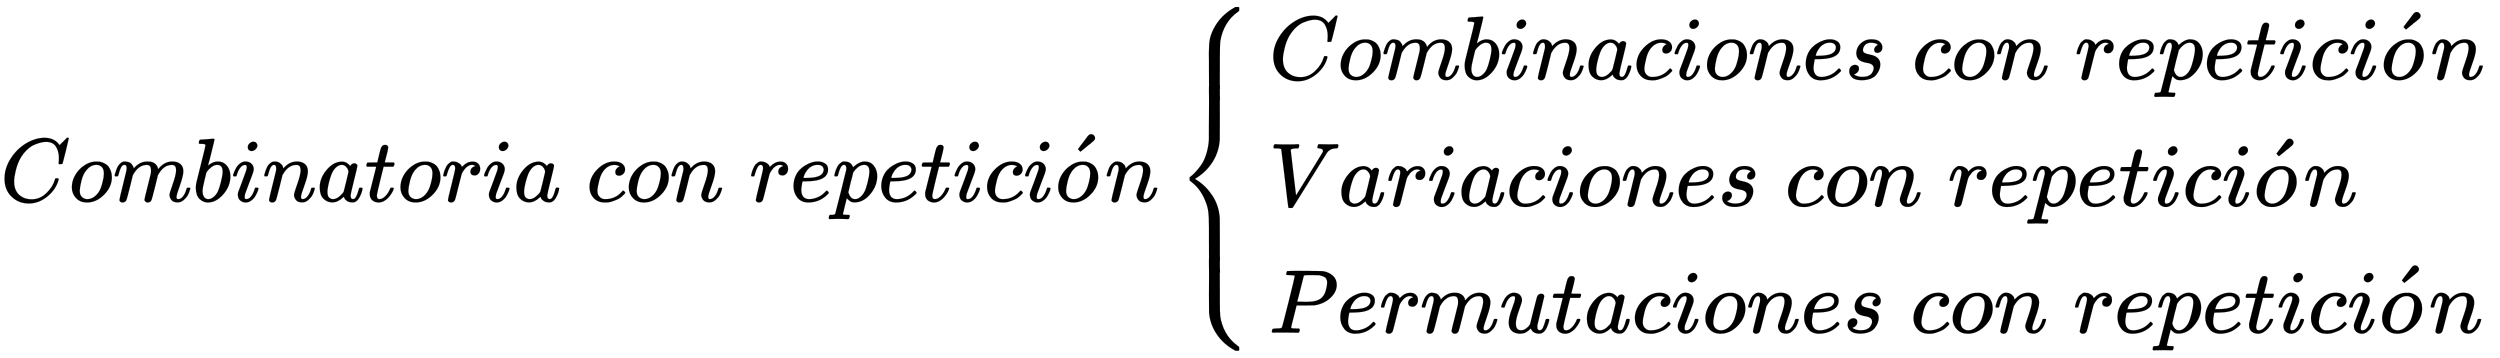 <svg xmlns:xlink="http://www.w3.org/1999/xlink" width="64.16ex" height="9.176ex" style="vertical-align: -4.005ex;" viewBox="0 -2226.5 27624.5 3950.7" role="img" focusable="false" xmlns="http://www.w3.org/2000/svg" aria-labelledby="MathJax-SVG-1-Title">
<title id="MathJax-SVG-1-Title">{\displaystyle Combinatoria\;con\;repetici{\acute {o}}n\left\{{\begin{array}{l}Combinaciones\;con\;repetici{\acute {o}}n\\Variaciones\;con\;repetici{\acute {o}}n\\Permutaciones\;con\;repetici{\acute {o}}n\end{array}}\right.}</title>
<defs aria-hidden="true">
<path stroke-width="1" id="E2-MJMATHI-43" d="M50 252Q50 367 117 473T286 641T490 704Q580 704 633 653Q642 643 648 636T656 626L657 623Q660 623 684 649Q691 655 699 663T715 679T725 690L740 705H746Q760 705 760 698Q760 694 728 561Q692 422 692 421Q690 416 687 415T669 413H653Q647 419 647 422Q647 423 648 429T650 449T651 481Q651 552 619 605T510 659Q484 659 454 652T382 628T299 572T226 479Q194 422 175 346T156 222Q156 108 232 58Q280 24 350 24Q441 24 512 92T606 240Q610 253 612 255T628 257Q648 257 648 248Q648 243 647 239Q618 132 523 55T319 -22Q206 -22 128 53T50 252Z"></path>
<path stroke-width="1" id="E2-MJMATHI-6F" d="M201 -11Q126 -11 80 38T34 156Q34 221 64 279T146 380Q222 441 301 441Q333 441 341 440Q354 437 367 433T402 417T438 387T464 338T476 268Q476 161 390 75T201 -11ZM121 120Q121 70 147 48T206 26Q250 26 289 58T351 142Q360 163 374 216T388 308Q388 352 370 375Q346 405 306 405Q243 405 195 347Q158 303 140 230T121 120Z"></path>
<path stroke-width="1" id="E2-MJMATHI-6D" d="M21 287Q22 293 24 303T36 341T56 388T88 425T132 442T175 435T205 417T221 395T229 376L231 369Q231 367 232 367L243 378Q303 442 384 442Q401 442 415 440T441 433T460 423T475 411T485 398T493 385T497 373T500 364T502 357L510 367Q573 442 659 442Q713 442 746 415T780 336Q780 285 742 178T704 50Q705 36 709 31T724 26Q752 26 776 56T815 138Q818 149 821 151T837 153Q857 153 857 145Q857 144 853 130Q845 101 831 73T785 17T716 -10Q669 -10 648 17T627 73Q627 92 663 193T700 345Q700 404 656 404H651Q565 404 506 303L499 291L466 157Q433 26 428 16Q415 -11 385 -11Q372 -11 364 -4T353 8T350 18Q350 29 384 161L420 307Q423 322 423 345Q423 404 379 404H374Q288 404 229 303L222 291L189 157Q156 26 151 16Q138 -11 108 -11Q95 -11 87 -5T76 7T74 17Q74 30 112 181Q151 335 151 342Q154 357 154 369Q154 405 129 405Q107 405 92 377T69 316T57 280Q55 278 41 278H27Q21 284 21 287Z"></path>
<path stroke-width="1" id="E2-MJMATHI-62" d="M73 647Q73 657 77 670T89 683Q90 683 161 688T234 694Q246 694 246 685T212 542Q204 508 195 472T180 418L176 399Q176 396 182 402Q231 442 283 442Q345 442 383 396T422 280Q422 169 343 79T173 -11Q123 -11 82 27T40 150V159Q40 180 48 217T97 414Q147 611 147 623T109 637Q104 637 101 637H96Q86 637 83 637T76 640T73 647ZM336 325V331Q336 405 275 405Q258 405 240 397T207 376T181 352T163 330L157 322L136 236Q114 150 114 114Q114 66 138 42Q154 26 178 26Q211 26 245 58Q270 81 285 114T318 219Q336 291 336 325Z"></path>
<path stroke-width="1" id="E2-MJMATHI-69" d="M184 600Q184 624 203 642T247 661Q265 661 277 649T290 619Q290 596 270 577T226 557Q211 557 198 567T184 600ZM21 287Q21 295 30 318T54 369T98 420T158 442Q197 442 223 419T250 357Q250 340 236 301T196 196T154 83Q149 61 149 51Q149 26 166 26Q175 26 185 29T208 43T235 78T260 137Q263 149 265 151T282 153Q302 153 302 143Q302 135 293 112T268 61T223 11T161 -11Q129 -11 102 10T74 74Q74 91 79 106T122 220Q160 321 166 341T173 380Q173 404 156 404H154Q124 404 99 371T61 287Q60 286 59 284T58 281T56 279T53 278T49 278T41 278H27Q21 284 21 287Z"></path>
<path stroke-width="1" id="E2-MJMATHI-6E" d="M21 287Q22 293 24 303T36 341T56 388T89 425T135 442Q171 442 195 424T225 390T231 369Q231 367 232 367L243 378Q304 442 382 442Q436 442 469 415T503 336T465 179T427 52Q427 26 444 26Q450 26 453 27Q482 32 505 65T540 145Q542 153 560 153Q580 153 580 145Q580 144 576 130Q568 101 554 73T508 17T439 -10Q392 -10 371 17T350 73Q350 92 386 193T423 345Q423 404 379 404H374Q288 404 229 303L222 291L189 157Q156 26 151 16Q138 -11 108 -11Q95 -11 87 -5T76 7T74 17Q74 30 112 180T152 343Q153 348 153 366Q153 405 129 405Q91 405 66 305Q60 285 60 284Q58 278 41 278H27Q21 284 21 287Z"></path>
<path stroke-width="1" id="E2-MJMATHI-61" d="M33 157Q33 258 109 349T280 441Q331 441 370 392Q386 422 416 422Q429 422 439 414T449 394Q449 381 412 234T374 68Q374 43 381 35T402 26Q411 27 422 35Q443 55 463 131Q469 151 473 152Q475 153 483 153H487Q506 153 506 144Q506 138 501 117T481 63T449 13Q436 0 417 -8Q409 -10 393 -10Q359 -10 336 5T306 36L300 51Q299 52 296 50Q294 48 292 46Q233 -10 172 -10Q117 -10 75 30T33 157ZM351 328Q351 334 346 350T323 385T277 405Q242 405 210 374T160 293Q131 214 119 129Q119 126 119 118T118 106Q118 61 136 44T179 26Q217 26 254 59T298 110Q300 114 325 217T351 328Z"></path>
<path stroke-width="1" id="E2-MJMATHI-74" d="M26 385Q19 392 19 395Q19 399 22 411T27 425Q29 430 36 430T87 431H140L159 511Q162 522 166 540T173 566T179 586T187 603T197 615T211 624T229 626Q247 625 254 615T261 596Q261 589 252 549T232 470L222 433Q222 431 272 431H323Q330 424 330 420Q330 398 317 385H210L174 240Q135 80 135 68Q135 26 162 26Q197 26 230 60T283 144Q285 150 288 151T303 153H307Q322 153 322 145Q322 142 319 133Q314 117 301 95T267 48T216 6T155 -11Q125 -11 98 4T59 56Q57 64 57 83V101L92 241Q127 382 128 383Q128 385 77 385H26Z"></path>
<path stroke-width="1" id="E2-MJMATHI-72" d="M21 287Q22 290 23 295T28 317T38 348T53 381T73 411T99 433T132 442Q161 442 183 430T214 408T225 388Q227 382 228 382T236 389Q284 441 347 441H350Q398 441 422 400Q430 381 430 363Q430 333 417 315T391 292T366 288Q346 288 334 299T322 328Q322 376 378 392Q356 405 342 405Q286 405 239 331Q229 315 224 298T190 165Q156 25 151 16Q138 -11 108 -11Q95 -11 87 -5T76 7T74 17Q74 30 114 189T154 366Q154 405 128 405Q107 405 92 377T68 316T57 280Q55 278 41 278H27Q21 284 21 287Z"></path>
<path stroke-width="1" id="E2-MJMATHI-63" d="M34 159Q34 268 120 355T306 442Q362 442 394 418T427 355Q427 326 408 306T360 285Q341 285 330 295T319 325T330 359T352 380T366 386H367Q367 388 361 392T340 400T306 404Q276 404 249 390Q228 381 206 359Q162 315 142 235T121 119Q121 73 147 50Q169 26 205 26H209Q321 26 394 111Q403 121 406 121Q410 121 419 112T429 98T420 83T391 55T346 25T282 0T202 -11Q127 -11 81 37T34 159Z"></path>
<path stroke-width="1" id="E2-MJMATHI-65" d="M39 168Q39 225 58 272T107 350T174 402T244 433T307 442H310Q355 442 388 420T421 355Q421 265 310 237Q261 224 176 223Q139 223 138 221Q138 219 132 186T125 128Q125 81 146 54T209 26T302 45T394 111Q403 121 406 121Q410 121 419 112T429 98T420 82T390 55T344 24T281 -1T205 -11Q126 -11 83 42T39 168ZM373 353Q367 405 305 405Q272 405 244 391T199 357T170 316T154 280T149 261Q149 260 169 260Q282 260 327 284T373 353Z"></path>
<path stroke-width="1" id="E2-MJMATHI-70" d="M23 287Q24 290 25 295T30 317T40 348T55 381T75 411T101 433T134 442Q209 442 230 378L240 387Q302 442 358 442Q423 442 460 395T497 281Q497 173 421 82T249 -10Q227 -10 210 -4Q199 1 187 11T168 28L161 36Q160 35 139 -51T118 -138Q118 -144 126 -145T163 -148H188Q194 -155 194 -157T191 -175Q188 -187 185 -190T172 -194Q170 -194 161 -194T127 -193T65 -192Q-5 -192 -24 -194H-32Q-39 -187 -39 -183Q-37 -156 -26 -148H-6Q28 -147 33 -136Q36 -130 94 103T155 350Q156 355 156 364Q156 405 131 405Q109 405 94 377T71 316T59 280Q57 278 43 278H29Q23 284 23 287ZM178 102Q200 26 252 26Q282 26 310 49T356 107Q374 141 392 215T411 325V331Q411 405 350 405Q339 405 328 402T306 393T286 380T269 365T254 350T243 336T235 326L232 322Q232 321 229 308T218 264T204 212Q178 106 178 102Z"></path>
<path stroke-width="1" id="E2-MJMAIN-B4" d="M349 699Q367 699 380 686T393 656Q393 651 392 647T387 637T380 627T367 616T351 602T330 585T303 563L232 505L217 519Q203 533 204 533Q204 534 229 567T282 636T313 678L316 681Q318 684 321 686T328 692T337 697T349 699Z"></path>
<path stroke-width="1" id="E2-MJMAIN-7B" d="M434 -231Q434 -244 428 -250H410Q281 -250 230 -184Q225 -177 222 -172T217 -161T213 -148T211 -133T210 -111T209 -84T209 -47T209 0Q209 21 209 53Q208 142 204 153Q203 154 203 155Q189 191 153 211T82 231Q71 231 68 234T65 250T68 266T82 269Q116 269 152 289T203 345Q208 356 208 377T209 529V579Q209 634 215 656T244 698Q270 724 324 740Q361 748 377 749Q379 749 390 749T408 750H428Q434 744 434 732Q434 719 431 716Q429 713 415 713Q362 710 332 689T296 647Q291 634 291 499V417Q291 370 288 353T271 314Q240 271 184 255L170 250L184 245Q202 239 220 230T262 196T290 137Q291 131 291 1Q291 -134 296 -147Q306 -174 339 -192T415 -213Q429 -213 431 -216Q434 -219 434 -231Z"></path>
<path stroke-width="1" id="E2-MJMATHI-73" d="M131 289Q131 321 147 354T203 415T300 442Q362 442 390 415T419 355Q419 323 402 308T364 292Q351 292 340 300T328 326Q328 342 337 354T354 372T367 378Q368 378 368 379Q368 382 361 388T336 399T297 405Q249 405 227 379T204 326Q204 301 223 291T278 274T330 259Q396 230 396 163Q396 135 385 107T352 51T289 7T195 -10Q118 -10 86 19T53 87Q53 126 74 143T118 160Q133 160 146 151T160 120Q160 94 142 76T111 58Q109 57 108 57T107 55Q108 52 115 47T146 34T201 27Q237 27 263 38T301 66T318 97T323 122Q323 150 302 164T254 181T195 196T148 231Q131 256 131 289Z"></path>
<path stroke-width="1" id="E2-MJMATHI-56" d="M52 648Q52 670 65 683H76Q118 680 181 680Q299 680 320 683H330Q336 677 336 674T334 656Q329 641 325 637H304Q282 635 274 635Q245 630 242 620Q242 618 271 369T301 118L374 235Q447 352 520 471T595 594Q599 601 599 609Q599 633 555 637Q537 637 537 648Q537 649 539 661Q542 675 545 679T558 683Q560 683 570 683T604 682T668 681Q737 681 755 683H762Q769 676 769 672Q769 655 760 640Q757 637 743 637Q730 636 719 635T698 630T682 623T670 615T660 608T652 599T645 592L452 282Q272 -9 266 -16Q263 -18 259 -21L241 -22H234Q216 -22 216 -15Q213 -9 177 305Q139 623 138 626Q133 637 76 637H59Q52 642 52 648Z"></path>
<path stroke-width="1" id="E2-MJMATHI-50" d="M287 628Q287 635 230 637Q206 637 199 638T192 648Q192 649 194 659Q200 679 203 681T397 683Q587 682 600 680Q664 669 707 631T751 530Q751 453 685 389Q616 321 507 303Q500 302 402 301H307L277 182Q247 66 247 59Q247 55 248 54T255 50T272 48T305 46H336Q342 37 342 35Q342 19 335 5Q330 0 319 0Q316 0 282 1T182 2Q120 2 87 2T51 1Q33 1 33 11Q33 13 36 25Q40 41 44 43T67 46Q94 46 127 49Q141 52 146 61Q149 65 218 339T287 628ZM645 554Q645 567 643 575T634 597T609 619T560 635Q553 636 480 637Q463 637 445 637T416 636T404 636Q391 635 386 627Q384 621 367 550T332 412T314 344Q314 342 395 342H407H430Q542 342 590 392Q617 419 631 471T645 554Z"></path>
<path stroke-width="1" id="E2-MJMATHI-75" d="M21 287Q21 295 30 318T55 370T99 420T158 442Q204 442 227 417T250 358Q250 340 216 246T182 105Q182 62 196 45T238 27T291 44T328 78L339 95Q341 99 377 247Q407 367 413 387T427 416Q444 431 463 431Q480 431 488 421T496 402L420 84Q419 79 419 68Q419 43 426 35T447 26Q469 29 482 57T512 145Q514 153 532 153Q551 153 551 144Q550 139 549 130T540 98T523 55T498 17T462 -8Q454 -10 438 -10Q372 -10 347 46Q345 45 336 36T318 21T296 6T267 -6T233 -11Q189 -11 155 7Q103 38 103 113Q103 170 138 262T173 379Q173 380 173 381Q173 390 173 393T169 400T158 404H154Q131 404 112 385T82 344T65 302T57 280Q55 278 41 278H27Q21 284 21 287Z"></path>
<path stroke-width="1" id="E2-MJSZ4-23A7" d="M712 899L718 893V876V865Q718 854 704 846Q627 793 577 710T510 525Q510 524 509 521Q505 493 504 349Q504 345 504 334Q504 277 504 240Q504 -2 503 -4Q502 -8 494 -9T444 -10Q392 -10 390 -9Q387 -8 386 -5Q384 5 384 230Q384 262 384 312T383 382Q383 481 392 535T434 656Q510 806 664 892L677 899H712Z"></path>
<path stroke-width="1" id="E2-MJSZ4-23A9" d="M718 -893L712 -899H677L666 -893Q542 -825 468 -714T385 -476Q384 -466 384 -282Q384 3 385 5L389 9Q392 10 444 10Q486 10 494 9T503 4Q504 2 504 -239V-310V-366Q504 -470 508 -513T530 -609Q546 -657 569 -698T617 -767T661 -812T699 -843T717 -856T718 -876V-893Z"></path>
<path stroke-width="1" id="E2-MJSZ4-23A8" d="M389 1159Q391 1160 455 1160Q496 1160 498 1159Q501 1158 502 1155Q504 1145 504 924Q504 691 503 682Q494 549 425 439T243 259L229 250L243 241Q349 175 421 66T503 -182Q504 -191 504 -424Q504 -600 504 -629T499 -659H498Q496 -660 444 -660T390 -659Q387 -658 386 -655Q384 -645 384 -425V-282Q384 -176 377 -116T342 10Q325 54 301 92T255 155T214 196T183 222T171 232Q170 233 170 250T171 268Q171 269 191 284T240 331T300 407T354 524T383 679Q384 691 384 925Q384 1152 385 1155L389 1159Z"></path>
<path stroke-width="1" id="E2-MJSZ4-23AA" d="M384 150V266Q384 304 389 309Q391 310 455 310Q496 310 498 309Q502 308 503 298Q504 283 504 150Q504 32 504 12T499 -9H498Q496 -10 444 -10T390 -9Q386 -8 385 2Q384 17 384 150Z"></path>
</defs>
<g stroke="currentColor" fill="currentColor" stroke-width="0" transform="matrix(1 0 0 -1 0 0)" aria-hidden="true">
 <use xlink:href="#E2-MJMATHI-43" x="0" y="0"></use>
 <use xlink:href="#E2-MJMATHI-6F" x="760" y="0"></use>
 <use xlink:href="#E2-MJMATHI-6D" x="1246" y="0"></use>
 <use xlink:href="#E2-MJMATHI-62" x="2124" y="0"></use>
 <use xlink:href="#E2-MJMATHI-69" x="2554" y="0"></use>
 <use xlink:href="#E2-MJMATHI-6E" x="2899" y="0"></use>
 <use xlink:href="#E2-MJMATHI-61" x="3500" y="0"></use>
 <use xlink:href="#E2-MJMATHI-74" x="4029" y="0"></use>
 <use xlink:href="#E2-MJMATHI-6F" x="4391" y="0"></use>
 <use xlink:href="#E2-MJMATHI-72" x="4876" y="0"></use>
 <use xlink:href="#E2-MJMATHI-69" x="5328" y="0"></use>
 <use xlink:href="#E2-MJMATHI-61" x="5673" y="0"></use>
 <use xlink:href="#E2-MJMATHI-63" x="6480" y="0"></use>
 <use xlink:href="#E2-MJMATHI-6F" x="6914" y="0"></use>
 <use xlink:href="#E2-MJMATHI-6E" x="7399" y="0"></use>
 <use xlink:href="#E2-MJMATHI-72" x="8278" y="0"></use>
 <use xlink:href="#E2-MJMATHI-65" x="8729" y="0"></use>
 <use xlink:href="#E2-MJMATHI-70" x="9196" y="0"></use>
 <use xlink:href="#E2-MJMATHI-65" x="9699" y="0"></use>
 <use xlink:href="#E2-MJMATHI-74" x="10166" y="0"></use>
 <use xlink:href="#E2-MJMATHI-69" x="10527" y="0"></use>
 <use xlink:href="#E2-MJMATHI-63" x="10873" y="0"></use>
 <use xlink:href="#E2-MJMATHI-69" x="11306" y="0"></use>
<g transform="translate(11652,0)">
 <use xlink:href="#E2-MJMATHI-6F" x="7" y="0"></use>
 <use xlink:href="#E2-MJMAIN-B4" x="55" y="45"></use>
</g>
 <use xlink:href="#E2-MJMATHI-6E" x="12208" y="0"></use>
<g transform="translate(12975,0)">
<g transform="translate(0,2150)">
 <use xlink:href="#E2-MJSZ4-23A7" x="0" y="-900"></use>
<g transform="translate(0,-1032.919) scale(1,0.553)">
 <use xlink:href="#E2-MJSZ4-23AA"></use>
</g>
 <use xlink:href="#E2-MJSZ4-23A8" x="0" y="-2150"></use>
<g transform="translate(0,-2932.919) scale(1,0.553)">
 <use xlink:href="#E2-MJSZ4-23AA"></use>
</g>
 <use xlink:href="#E2-MJSZ4-23A9" x="0" y="-2900"></use>
</g>
<g transform="translate(889,0)">
<g transform="translate(167,0)">
<g transform="translate(-11,0)">
<g transform="translate(0,1350)">
 <use xlink:href="#E2-MJMATHI-43" x="0" y="0"></use>
 <use xlink:href="#E2-MJMATHI-6F" x="760" y="0"></use>
 <use xlink:href="#E2-MJMATHI-6D" x="1246" y="0"></use>
 <use xlink:href="#E2-MJMATHI-62" x="2124" y="0"></use>
 <use xlink:href="#E2-MJMATHI-69" x="2554" y="0"></use>
 <use xlink:href="#E2-MJMATHI-6E" x="2899" y="0"></use>
 <use xlink:href="#E2-MJMATHI-61" x="3500" y="0"></use>
 <use xlink:href="#E2-MJMATHI-63" x="4029" y="0"></use>
 <use xlink:href="#E2-MJMATHI-69" x="4463" y="0"></use>
 <use xlink:href="#E2-MJMATHI-6F" x="4808" y="0"></use>
 <use xlink:href="#E2-MJMATHI-6E" x="5294" y="0"></use>
 <use xlink:href="#E2-MJMATHI-65" x="5894" y="0"></use>
 <use xlink:href="#E2-MJMATHI-73" x="6361" y="0"></use>
 <use xlink:href="#E2-MJMATHI-63" x="7108" y="0"></use>
 <use xlink:href="#E2-MJMATHI-6F" x="7541" y="0"></use>
 <use xlink:href="#E2-MJMATHI-6E" x="8027" y="0"></use>
 <use xlink:href="#E2-MJMATHI-72" x="8905" y="0"></use>
 <use xlink:href="#E2-MJMATHI-65" x="9357" y="0"></use>
 <use xlink:href="#E2-MJMATHI-70" x="9823" y="0"></use>
 <use xlink:href="#E2-MJMATHI-65" x="10327" y="0"></use>
 <use xlink:href="#E2-MJMATHI-74" x="10793" y="0"></use>
 <use xlink:href="#E2-MJMATHI-69" x="11155" y="0"></use>
 <use xlink:href="#E2-MJMATHI-63" x="11500" y="0"></use>
 <use xlink:href="#E2-MJMATHI-69" x="11934" y="0"></use>
<g transform="translate(12279,0)">
 <use xlink:href="#E2-MJMATHI-6F" x="7" y="0"></use>
 <use xlink:href="#E2-MJMAIN-B4" x="55" y="45"></use>
</g>
 <use xlink:href="#E2-MJMATHI-6E" x="12835" y="0"></use>
</g>
<g transform="translate(0,-50)">
 <use xlink:href="#E2-MJMATHI-56" x="0" y="0"></use>
 <use xlink:href="#E2-MJMATHI-61" x="769" y="0"></use>
 <use xlink:href="#E2-MJMATHI-72" x="1299" y="0"></use>
 <use xlink:href="#E2-MJMATHI-69" x="1750" y="0"></use>
 <use xlink:href="#E2-MJMATHI-61" x="2096" y="0"></use>
 <use xlink:href="#E2-MJMATHI-63" x="2625" y="0"></use>
 <use xlink:href="#E2-MJMATHI-69" x="3059" y="0"></use>
 <use xlink:href="#E2-MJMATHI-6F" x="3404" y="0"></use>
 <use xlink:href="#E2-MJMATHI-6E" x="3890" y="0"></use>
 <use xlink:href="#E2-MJMATHI-65" x="4490" y="0"></use>
 <use xlink:href="#E2-MJMATHI-73" x="4957" y="0"></use>
 <use xlink:href="#E2-MJMATHI-63" x="5704" y="0"></use>
 <use xlink:href="#E2-MJMATHI-6F" x="6137" y="0"></use>
 <use xlink:href="#E2-MJMATHI-6E" x="6623" y="0"></use>
 <use xlink:href="#E2-MJMATHI-72" x="7501" y="0"></use>
 <use xlink:href="#E2-MJMATHI-65" x="7953" y="0"></use>
 <use xlink:href="#E2-MJMATHI-70" x="8419" y="0"></use>
 <use xlink:href="#E2-MJMATHI-65" x="8923" y="0"></use>
 <use xlink:href="#E2-MJMATHI-74" x="9389" y="0"></use>
 <use xlink:href="#E2-MJMATHI-69" x="9751" y="0"></use>
 <use xlink:href="#E2-MJMATHI-63" x="10096" y="0"></use>
 <use xlink:href="#E2-MJMATHI-69" x="10530" y="0"></use>
<g transform="translate(10875,0)">
 <use xlink:href="#E2-MJMATHI-6F" x="7" y="0"></use>
 <use xlink:href="#E2-MJMAIN-B4" x="55" y="45"></use>
</g>
 <use xlink:href="#E2-MJMATHI-6E" x="11431" y="0"></use>
</g>
<g transform="translate(0,-1450)">
 <use xlink:href="#E2-MJMATHI-50" x="0" y="0"></use>
 <use xlink:href="#E2-MJMATHI-65" x="751" y="0"></use>
 <use xlink:href="#E2-MJMATHI-72" x="1218" y="0"></use>
 <use xlink:href="#E2-MJMATHI-6D" x="1669" y="0"></use>
 <use xlink:href="#E2-MJMATHI-75" x="2548" y="0"></use>
 <use xlink:href="#E2-MJMATHI-74" x="3120" y="0"></use>
 <use xlink:href="#E2-MJMATHI-61" x="3482" y="0"></use>
 <use xlink:href="#E2-MJMATHI-63" x="4011" y="0"></use>
 <use xlink:href="#E2-MJMATHI-69" x="4445" y="0"></use>
 <use xlink:href="#E2-MJMATHI-6F" x="4790" y="0"></use>
 <use xlink:href="#E2-MJMATHI-6E" x="5276" y="0"></use>
 <use xlink:href="#E2-MJMATHI-65" x="5876" y="0"></use>
 <use xlink:href="#E2-MJMATHI-73" x="6343" y="0"></use>
 <use xlink:href="#E2-MJMATHI-63" x="7090" y="0"></use>
 <use xlink:href="#E2-MJMATHI-6F" x="7523" y="0"></use>
 <use xlink:href="#E2-MJMATHI-6E" x="8009" y="0"></use>
 <use xlink:href="#E2-MJMATHI-72" x="8887" y="0"></use>
 <use xlink:href="#E2-MJMATHI-65" x="9339" y="0"></use>
 <use xlink:href="#E2-MJMATHI-70" x="9805" y="0"></use>
 <use xlink:href="#E2-MJMATHI-65" x="10309" y="0"></use>
 <use xlink:href="#E2-MJMATHI-74" x="10775" y="0"></use>
 <use xlink:href="#E2-MJMATHI-69" x="11137" y="0"></use>
 <use xlink:href="#E2-MJMATHI-63" x="11482" y="0"></use>
 <use xlink:href="#E2-MJMATHI-69" x="11916" y="0"></use>
<g transform="translate(12261,0)">
 <use xlink:href="#E2-MJMATHI-6F" x="7" y="0"></use>
 <use xlink:href="#E2-MJMAIN-B4" x="55" y="45"></use>
</g>
 <use xlink:href="#E2-MJMATHI-6E" x="12817" y="0"></use>
</g>
</g>
</g>
</g>
</g>
</g>
</svg>